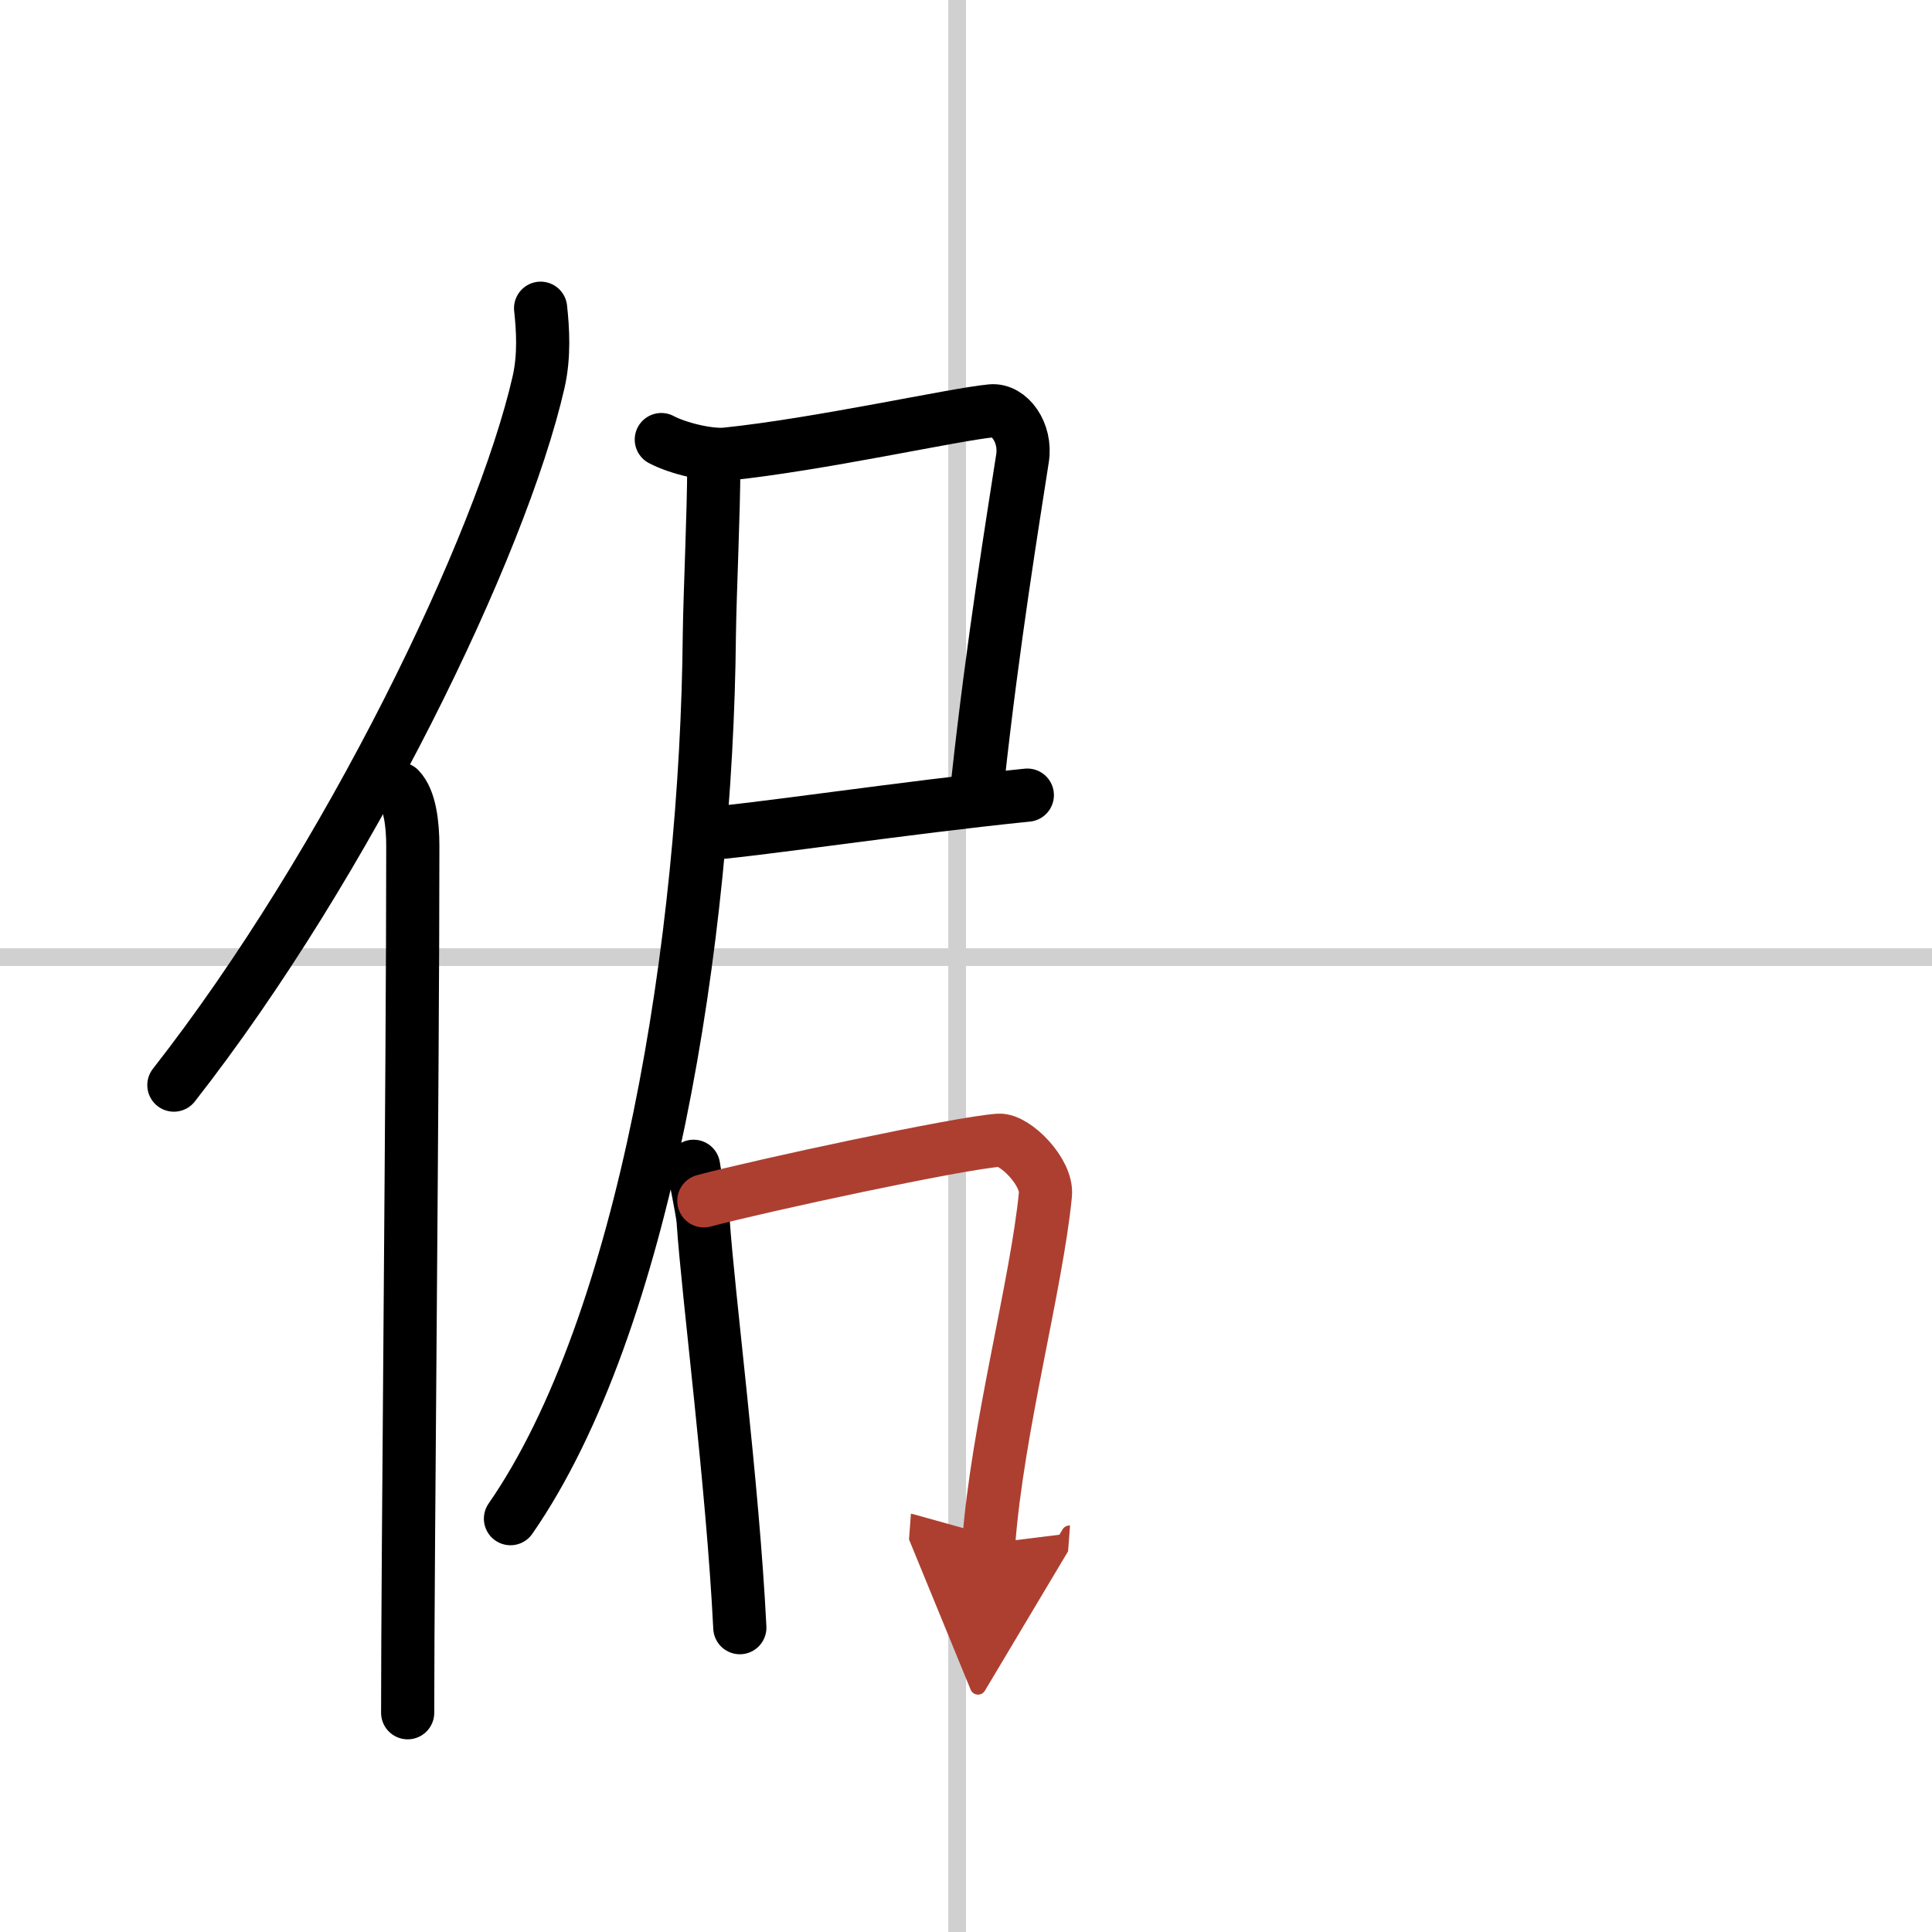 <svg width="400" height="400" viewBox="0 0 109 109" xmlns="http://www.w3.org/2000/svg"><defs><marker id="a" markerWidth="4" orient="auto" refX="1" refY="5" viewBox="0 0 10 10"><polyline points="0 0 10 5 0 10 1 5" fill="#ad3f31" stroke="#ad3f31"/></marker></defs><g fill="none" stroke="#000" stroke-linecap="round" stroke-linejoin="round" stroke-width="3"><rect width="100%" height="100%" fill="#fff" stroke="#fff"/><line x1="54" x2="54" y2="109" stroke="#d0d0d0" stroke-width="1"/><line x2="109" y1="54" y2="54" stroke="#d0d0d0" stroke-width="1"/><path d="m30.5 17.39c0.13 1.19 0.22 2.68-0.11 4.15-2.11 9.25-10.76 27.14-20.58 39.68"/><path d="m22.53 44.5c0.59 0.61 0.76 1.97 0.76 3.23 0 13.02-0.29 40.15-0.29 48.9"/><path d="m37.31 24.8c0.92 0.49 2.69 0.92 3.66 0.82 5.24-0.54 12.84-2.24 14.95-2.44 1.04-0.1 1.99 1.24 1.77 2.66-0.54 3.5-1.66 10.34-2.51 18.11"/><path d="m39.59 47.06c2.63-0.16 11.6-1.52 18.37-2.2"/><path d="m40.27 26.3c0 2.53-0.22 7.17-0.25 9.53-0.16 17.12-3.61 38.87-11.22 49.85"/><path d="m39.13 65.8c0.11 0.77 0.5 2.5 0.54 3.09 0.29 4.27 1.67 14.86 2.07 22.94"/><path d="m39.71 67.75c3.21-0.86 14.46-3.28 16.65-3.42 0.91-0.05 2.75 1.8 2.62 3.07-0.49 5.05-2.72 13.23-3.2 19.68" marker-end="url(#a)" stroke="#ad3f31"/></g></svg>

